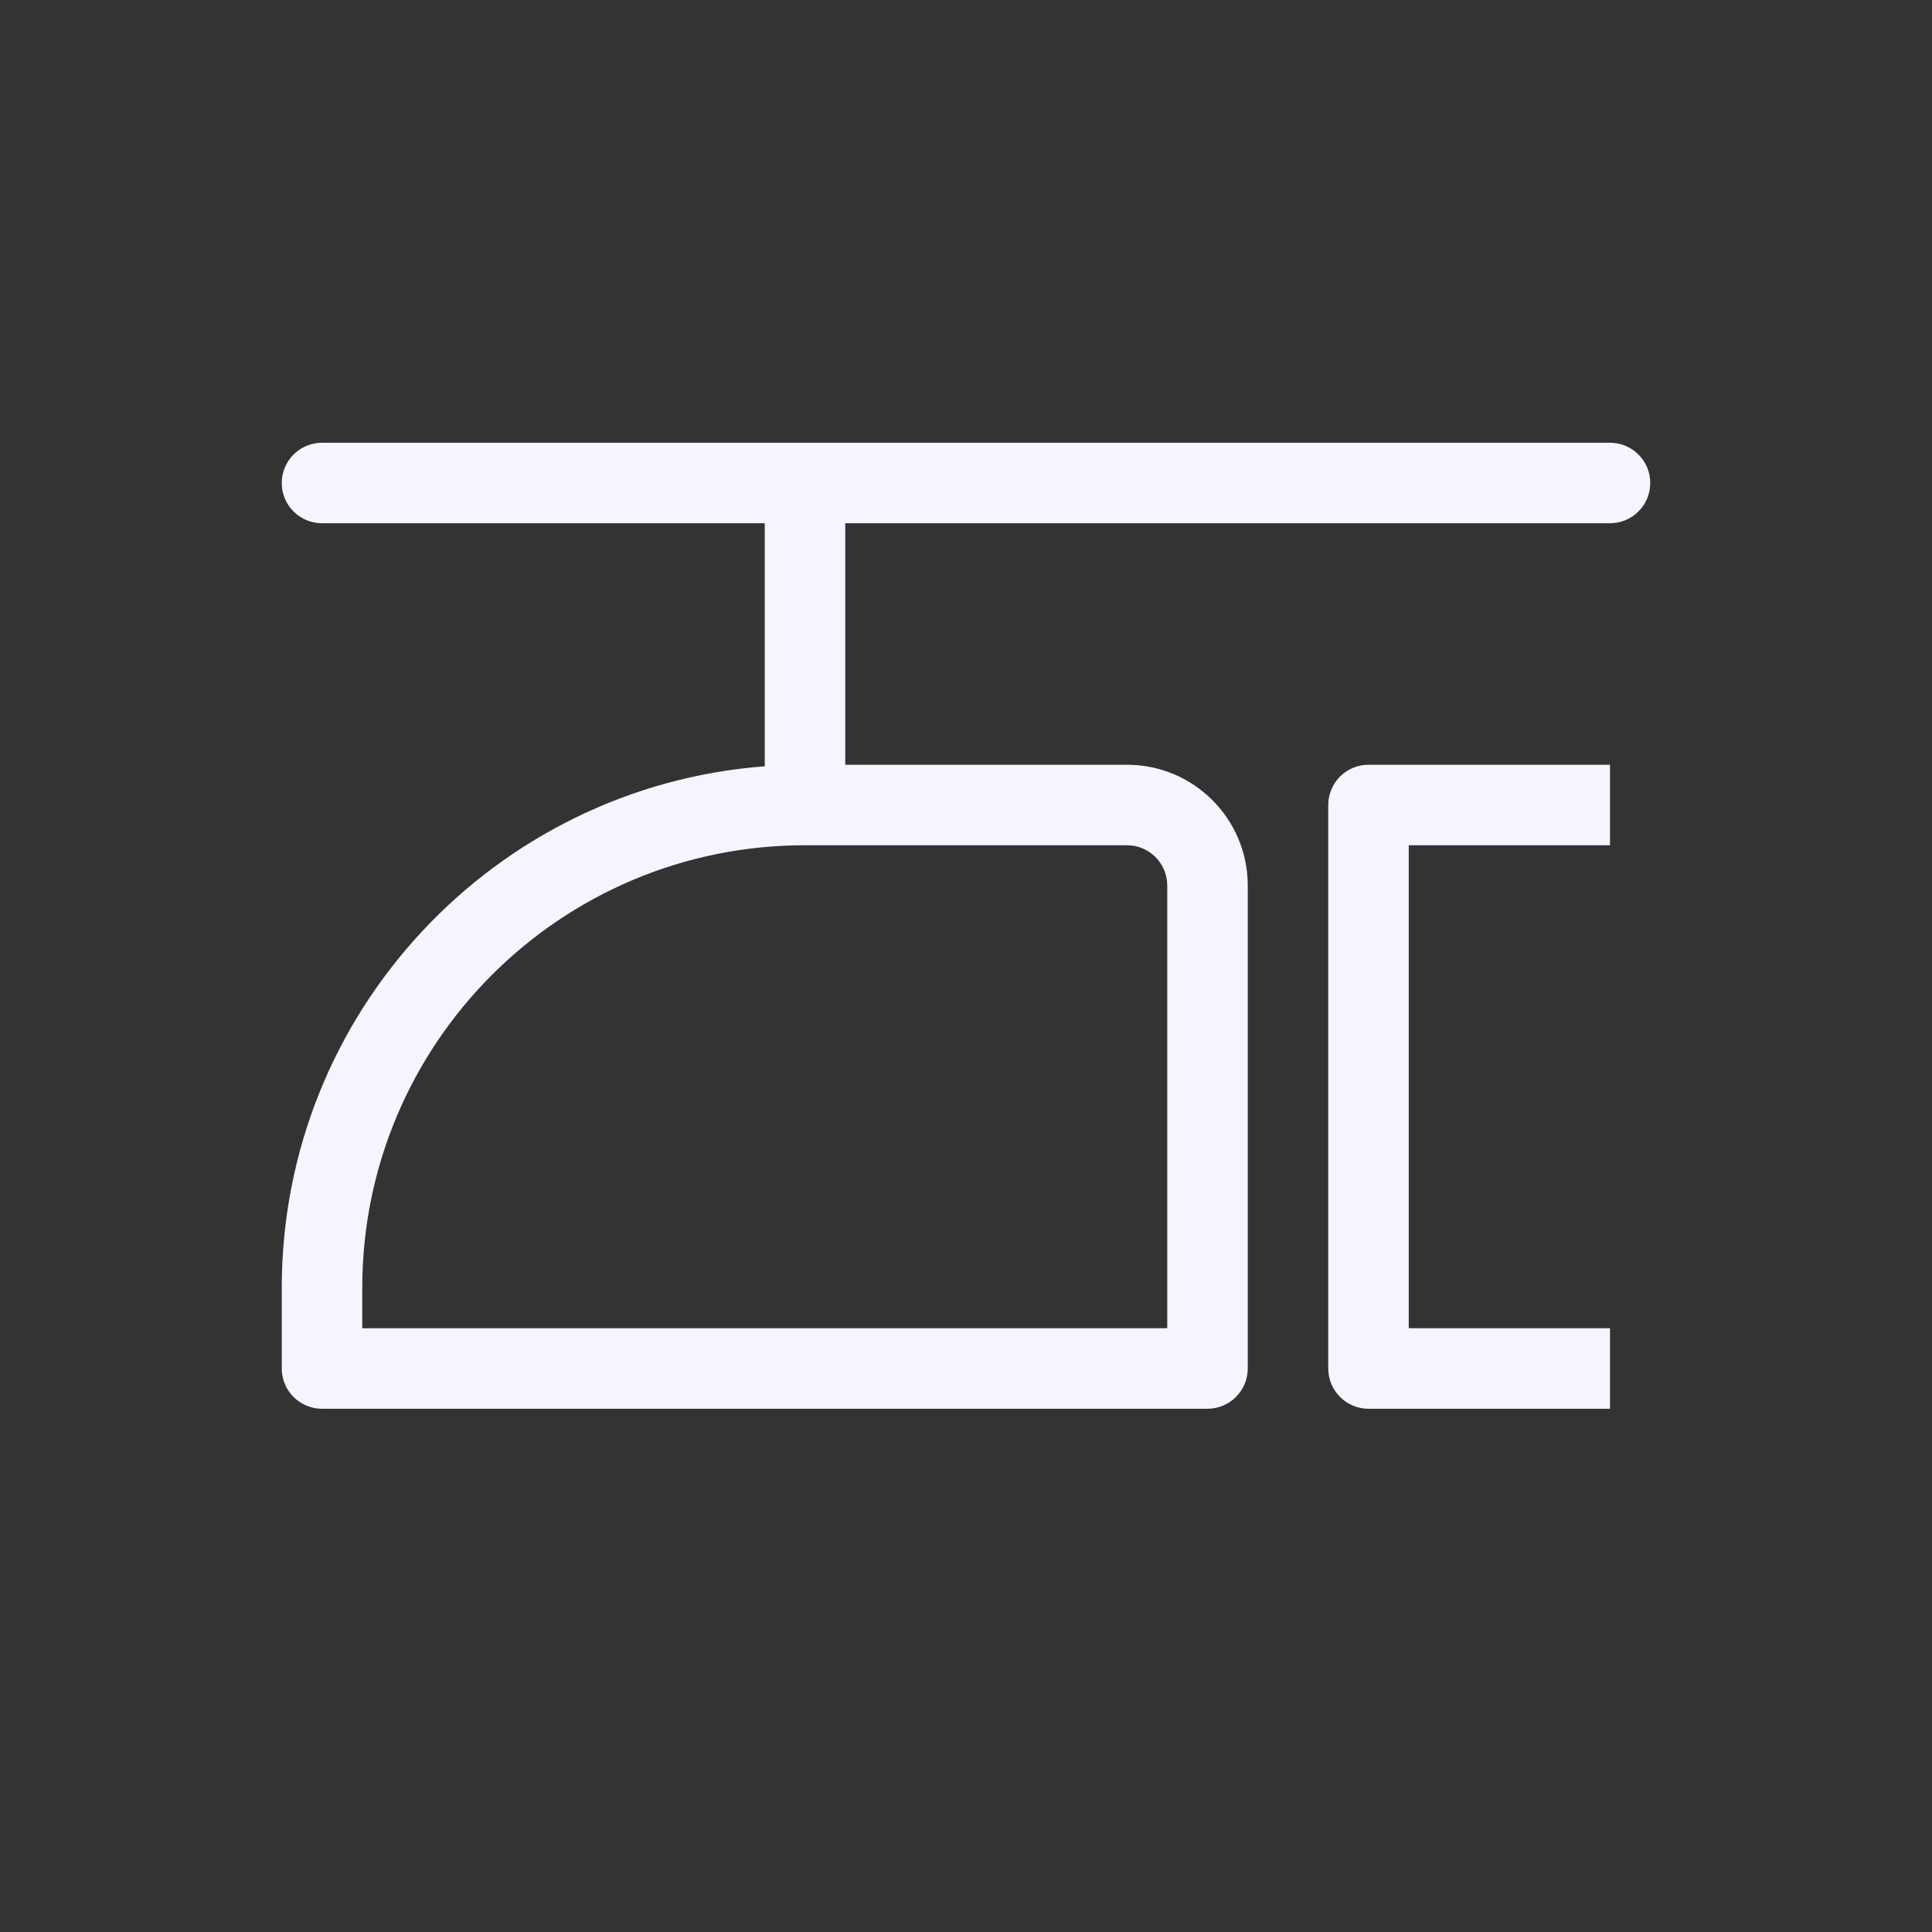 <svg width="24" height="24" viewBox="0 0 24 24" fill="none" xmlns="http://www.w3.org/2000/svg">
<rect x="0" y="0" width="24" height="24" fill="#333333" stroke="none"/>
<path fill-rule="evenodd" clip-rule="evenodd" d="M4 5.5C3.724 5.5 3.5 5.724 3.5 6C3.5 6.276 3.724 6.5 4 6.5H9.5V9.5C9.5 9.506 9.5 9.513 9.5 9.519C6.144 9.774 3.5 12.578 3.5 16V17C3.5 17.276 3.724 17.5 4 17.5H15C15.276 17.5 15.5 17.276 15.5 17V11C15.5 10.172 14.828 9.5 14 9.5H10.5V6.5H20C20.276 6.5 20.5 6.276 20.5 6C20.5 5.724 20.276 5.5 20 5.5H4ZM10 10.5C6.962 10.5 4.5 12.962 4.5 16V16.5H14.5V11C14.5 10.724 14.276 10.5 14 10.5H10Z" fill="#F6F5FF"/>
<path fill-rule="evenodd" clip-rule="evenodd" d="M16.5 10C16.5 9.724 16.724 9.5 17 9.5H20V10.5H17.5V16.5H20V17.5H17C16.724 17.5 16.5 17.276 16.5 17V10Z" fill="#F6F5FF"/>
</svg>
